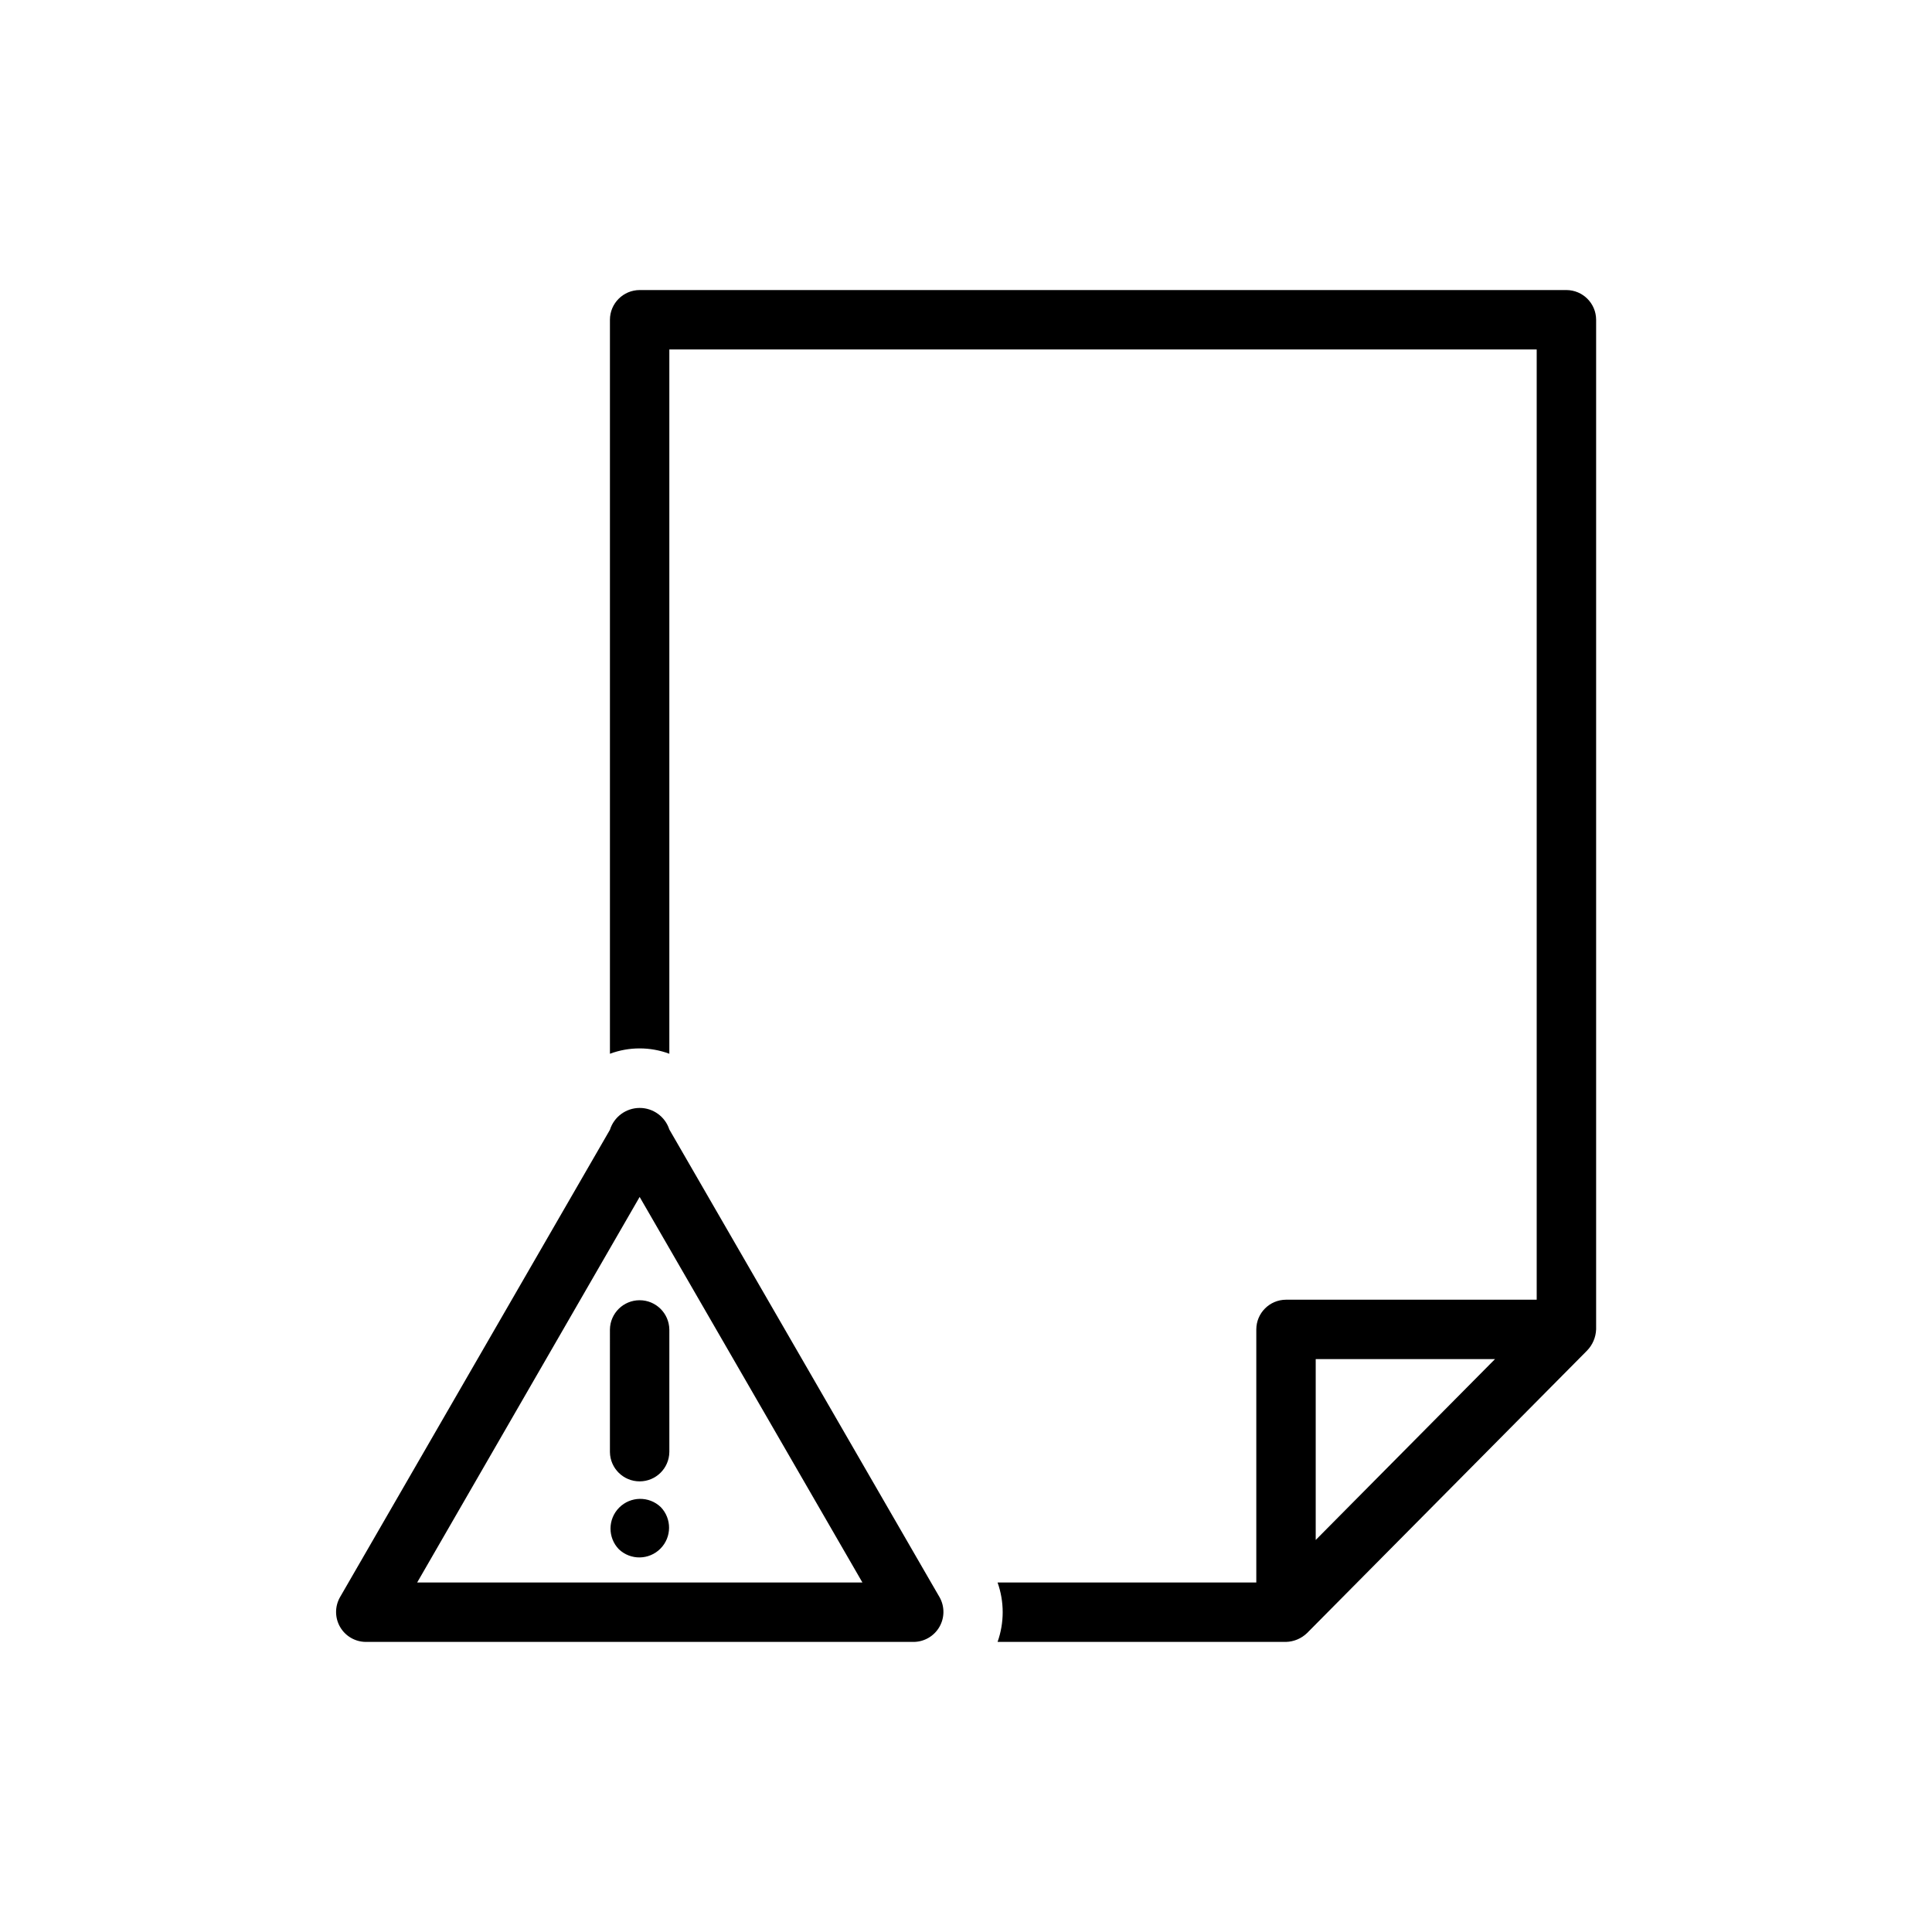<?xml version="1.0" encoding="UTF-8"?>
<!-- Uploaded to: SVG Repo, www.svgrepo.com, Generator: SVG Repo Mixer Tools -->
<svg fill="#000000" width="800px" height="800px" version="1.1" viewBox="144 144 512 512" xmlns="http://www.w3.org/2000/svg">
 <path d="m566.99 496.31v-267.57c-0.012-4.344-3.531-7.859-7.871-7.875h-245.61c-4.34 0.016-7.859 3.531-7.871 7.875v194.52-0.004c5.078-1.891 10.664-1.891 15.742 0v-186.64h229.86v251.82h-66.441 0.004c-4.344 0.016-7.859 3.531-7.871 7.875v67.07h-68.566v-0.004c1.809 5.094 1.809 10.652 0 15.746h76.438c2.086-0.059 4.074-0.895 5.578-2.344l74.191-74.844c1.473-1.512 2.332-3.516 2.414-5.625zm-26.805 7.871-47.508 47.93v-47.93zm-149.45 59.199-69.352-120.05-0.004-0.004c-1.109-3.418-4.305-5.731-7.898-5.711-3.598 0.02-6.766 2.359-7.844 5.789l-71.559 123.91c-1.371 2.445-1.352 5.434 0.055 7.859s3.992 3.926 6.797 3.949h145.24c2.797-0.035 5.371-1.539 6.773-3.961 1.406-2.422 1.434-5.402 0.074-7.848zm-77.223 0h-58.961l58.961-102.18 59.039 102.18zm7.871-67.07c0.02 6.57-0.027 25.656 0 32.512l-0.004-0.004c-0.062 4.305-3.566 7.758-7.871 7.758-4.301 0-7.809-3.453-7.871-7.754 0.02-6.762-0.023-26.031 0-32.512 0.074-4.297 3.578-7.738 7.871-7.738 4.297 0 7.797 3.441 7.871 7.738zm-13.383 58.254v-0.004c-2.977-3.082-2.938-7.977 0.078-11.02 3.019-3.039 7.914-3.109 11.02-0.156 2.977 3.082 2.941 7.981-0.078 11.02-3.019 3.043-7.914 3.113-11.02 0.156z"/>
</svg>